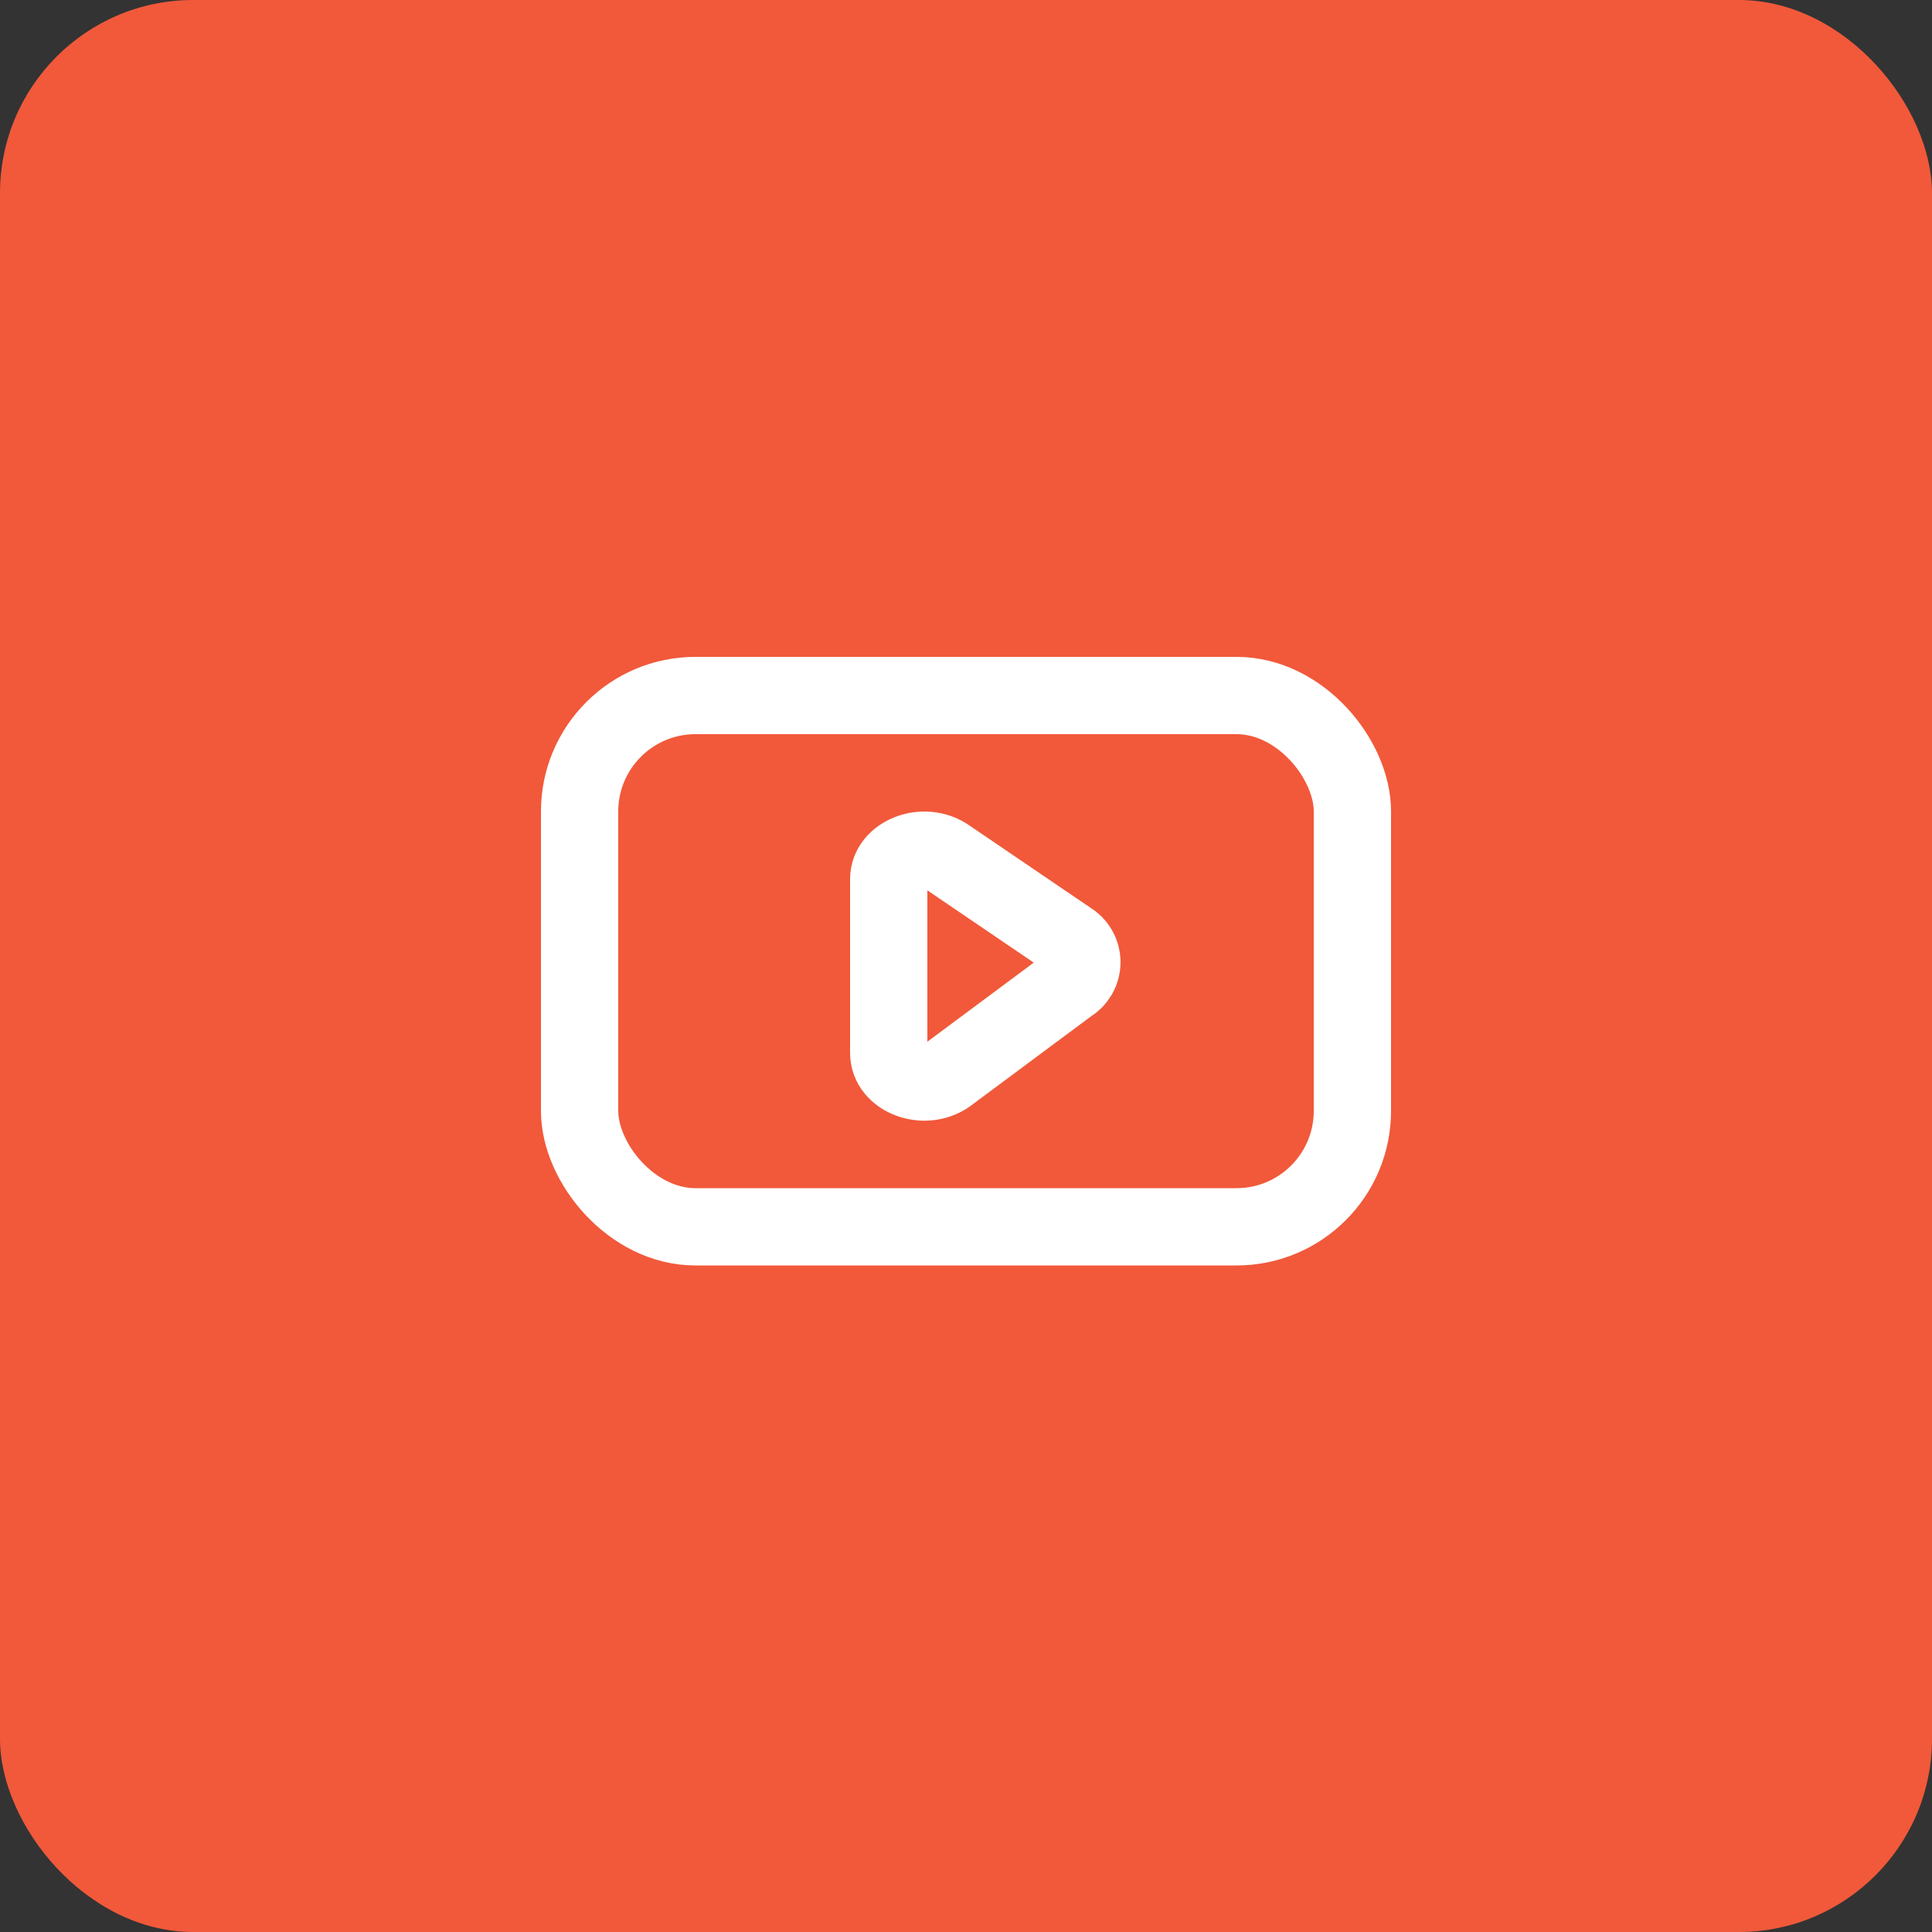 <svg width="50" height="50" viewBox="0 0 50 50" fill="none" xmlns="http://www.w3.org/2000/svg">
<rect x="0" y="0" width="50" height="50" fill="#333333" stroke="none"/>
<rect width="50" height="50" rx="5" fill="#F1593A"/>
<path fill-rule="evenodd" clip-rule="evenodd" d="M24.508 22.178L27.669 24.326C27.874 24.445 28 24.665 28 24.902C28 25.139 27.874 25.358 27.669 25.478L24.508 27.828C23.908 28.235 23 27.888 23 27.252V22.752C23 22.119 23.909 21.771 24.508 22.178Z" stroke="white" stroke-width="2" stroke-linecap="round" stroke-linejoin="round"/>
<rect x="15" y="18" width="20" height="13.75" rx="3" stroke="white" stroke-width="2"/>
</svg>
